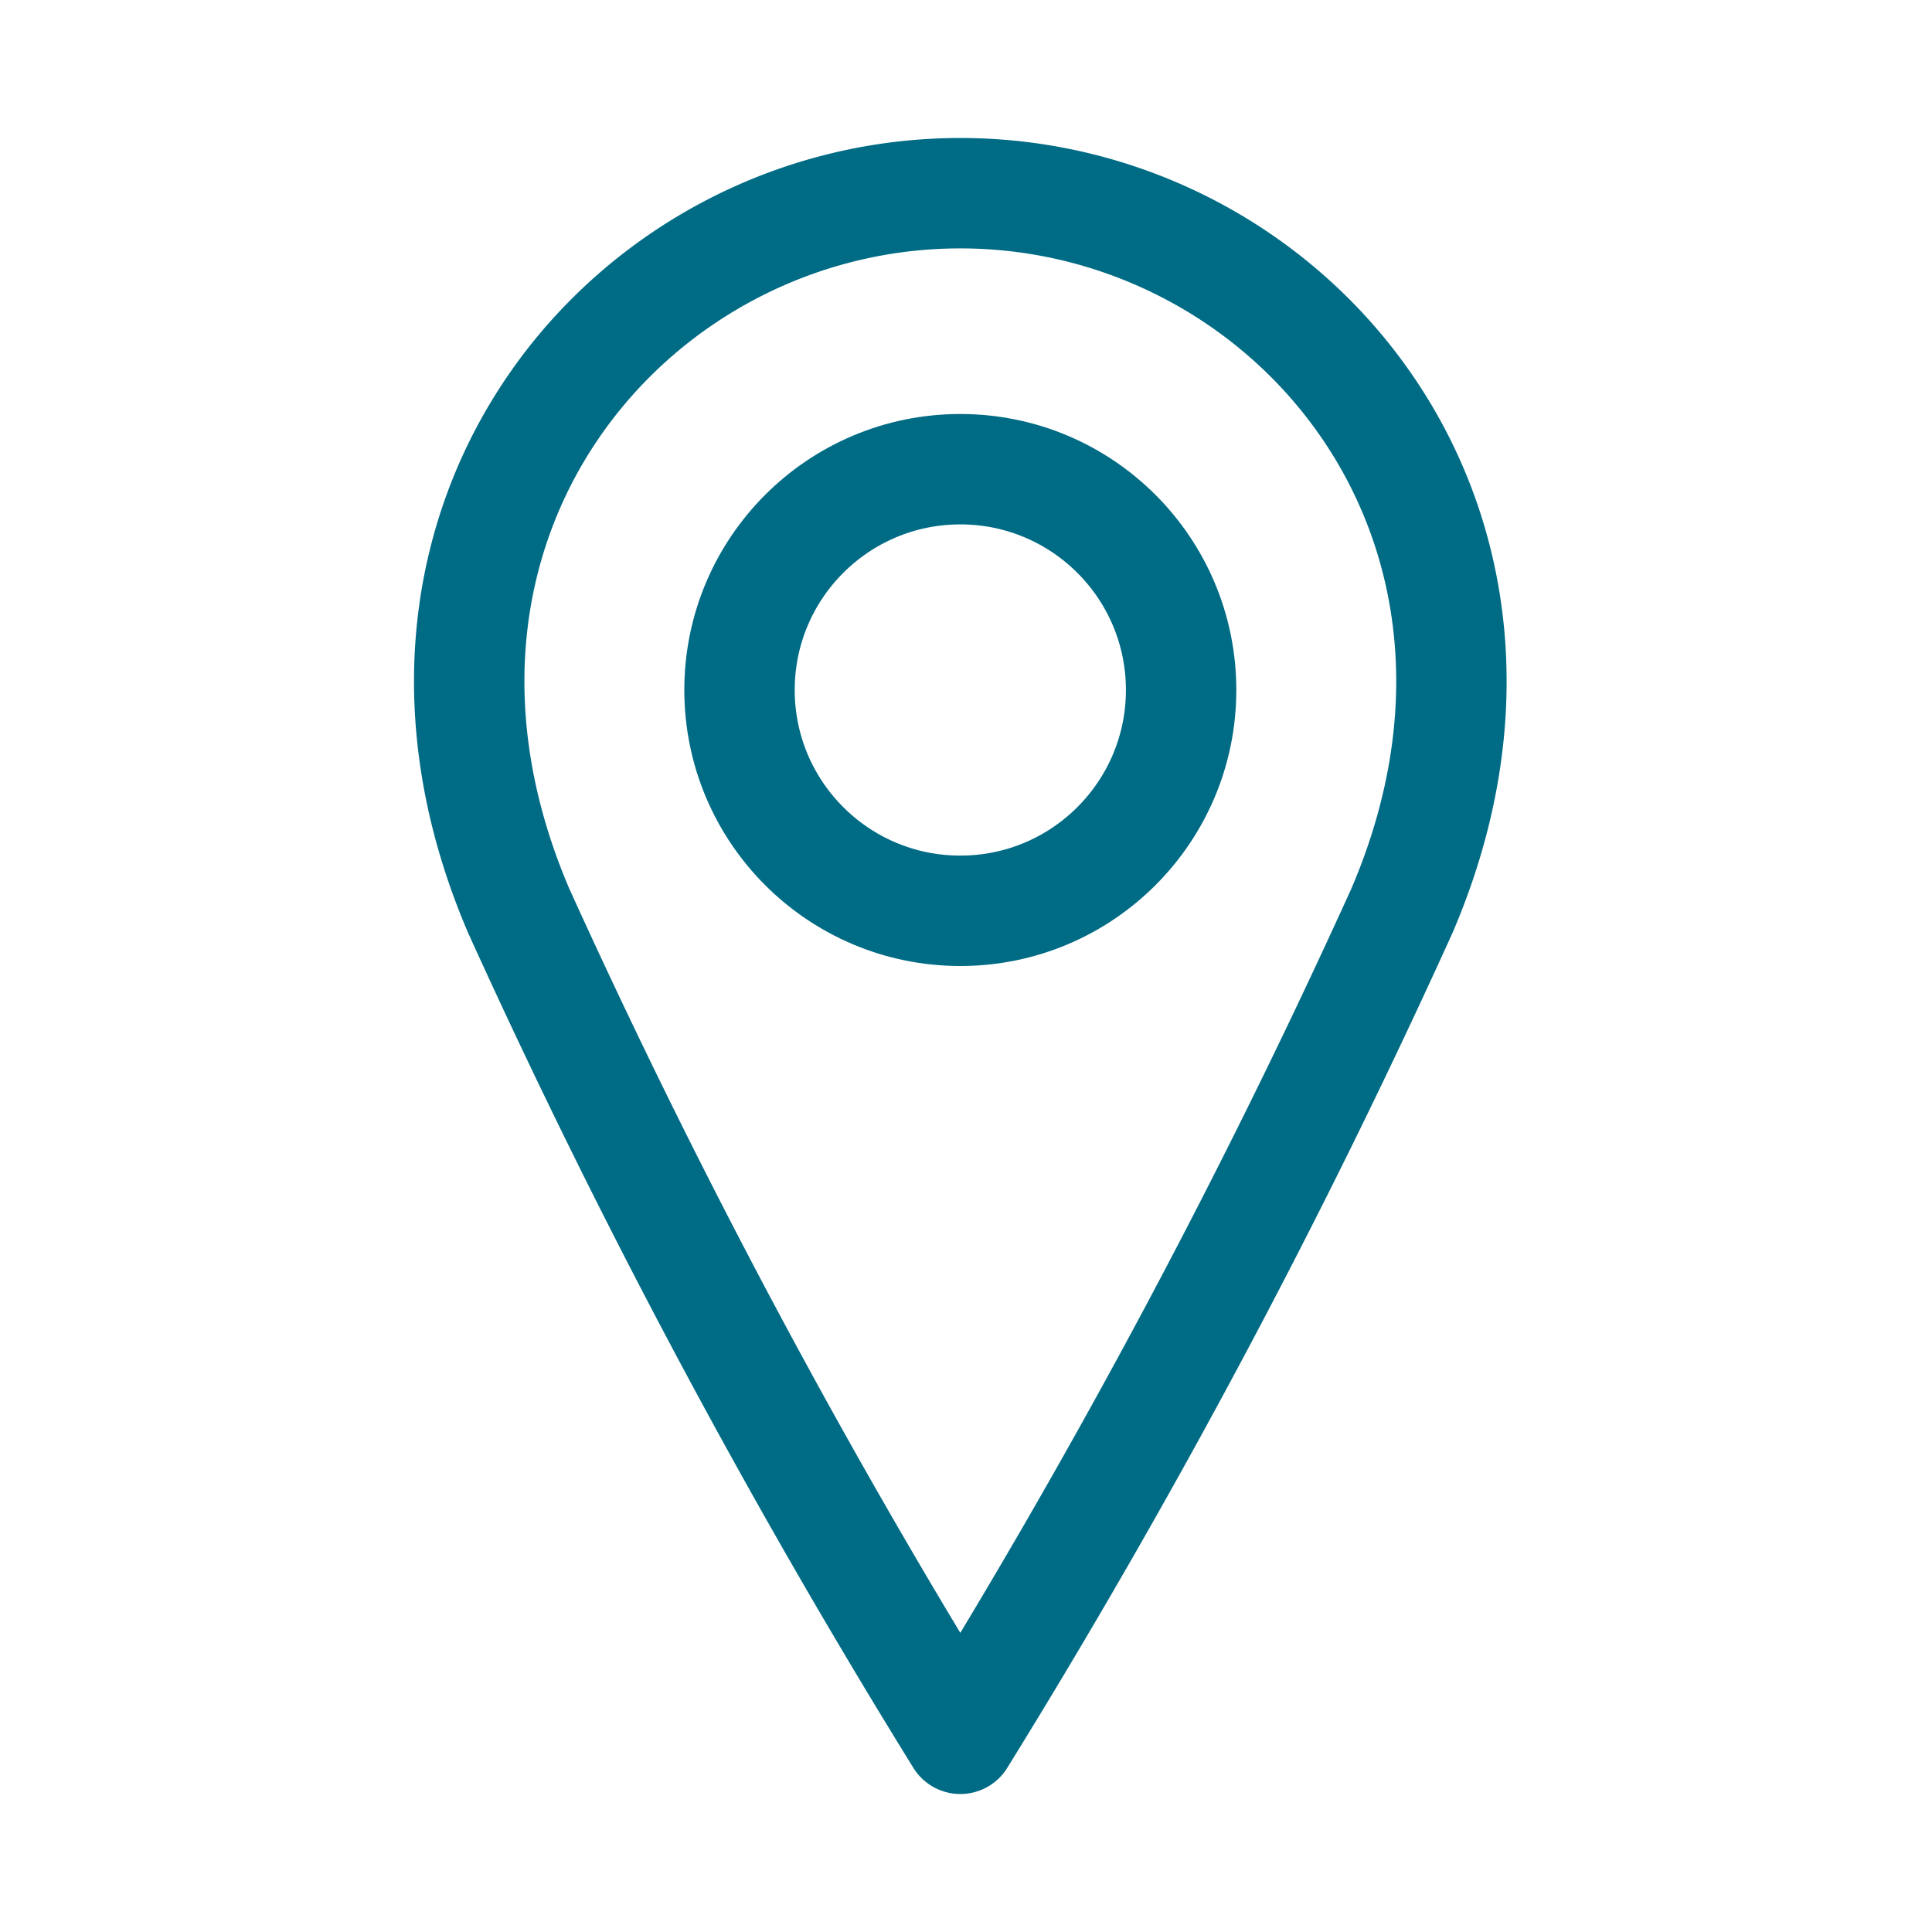 <svg xmlns="http://www.w3.org/2000/svg" width="35" height="35" viewBox="0 0 35 35">
    <defs>
        <style>
            .cls-1,.cls-2{fill:none}.cls-1{stroke:#006b84;stroke-linecap:round;stroke-linejoin:round;stroke-width:2px}
        </style>
    </defs>
    <g id="Group_62" data-name="Group 62" transform="translate(-705 -5714)">
        <g id="location" transform="translate(706.397 5715.5)">
            <circle id="Ellipse_17" cx="4" cy="4" r="4" class="cls-1" data-name="Ellipse 17" transform="translate(12 7)"/>
            <path id="Path_34" d="M24 15a132.345 132.345 0 0 1-8 15 132.345 132.345 0 0 1-8-15C5 8 10 2 16 2s11 6 8 13z" class="cls-1" data-name="Path 34"/>
        </g>
        <path id="Rectangle_257" d="M0 0h35v35H0z" class="cls-2" data-name="Rectangle 257" transform="translate(705 5714)"/>
    </g>
</svg>
